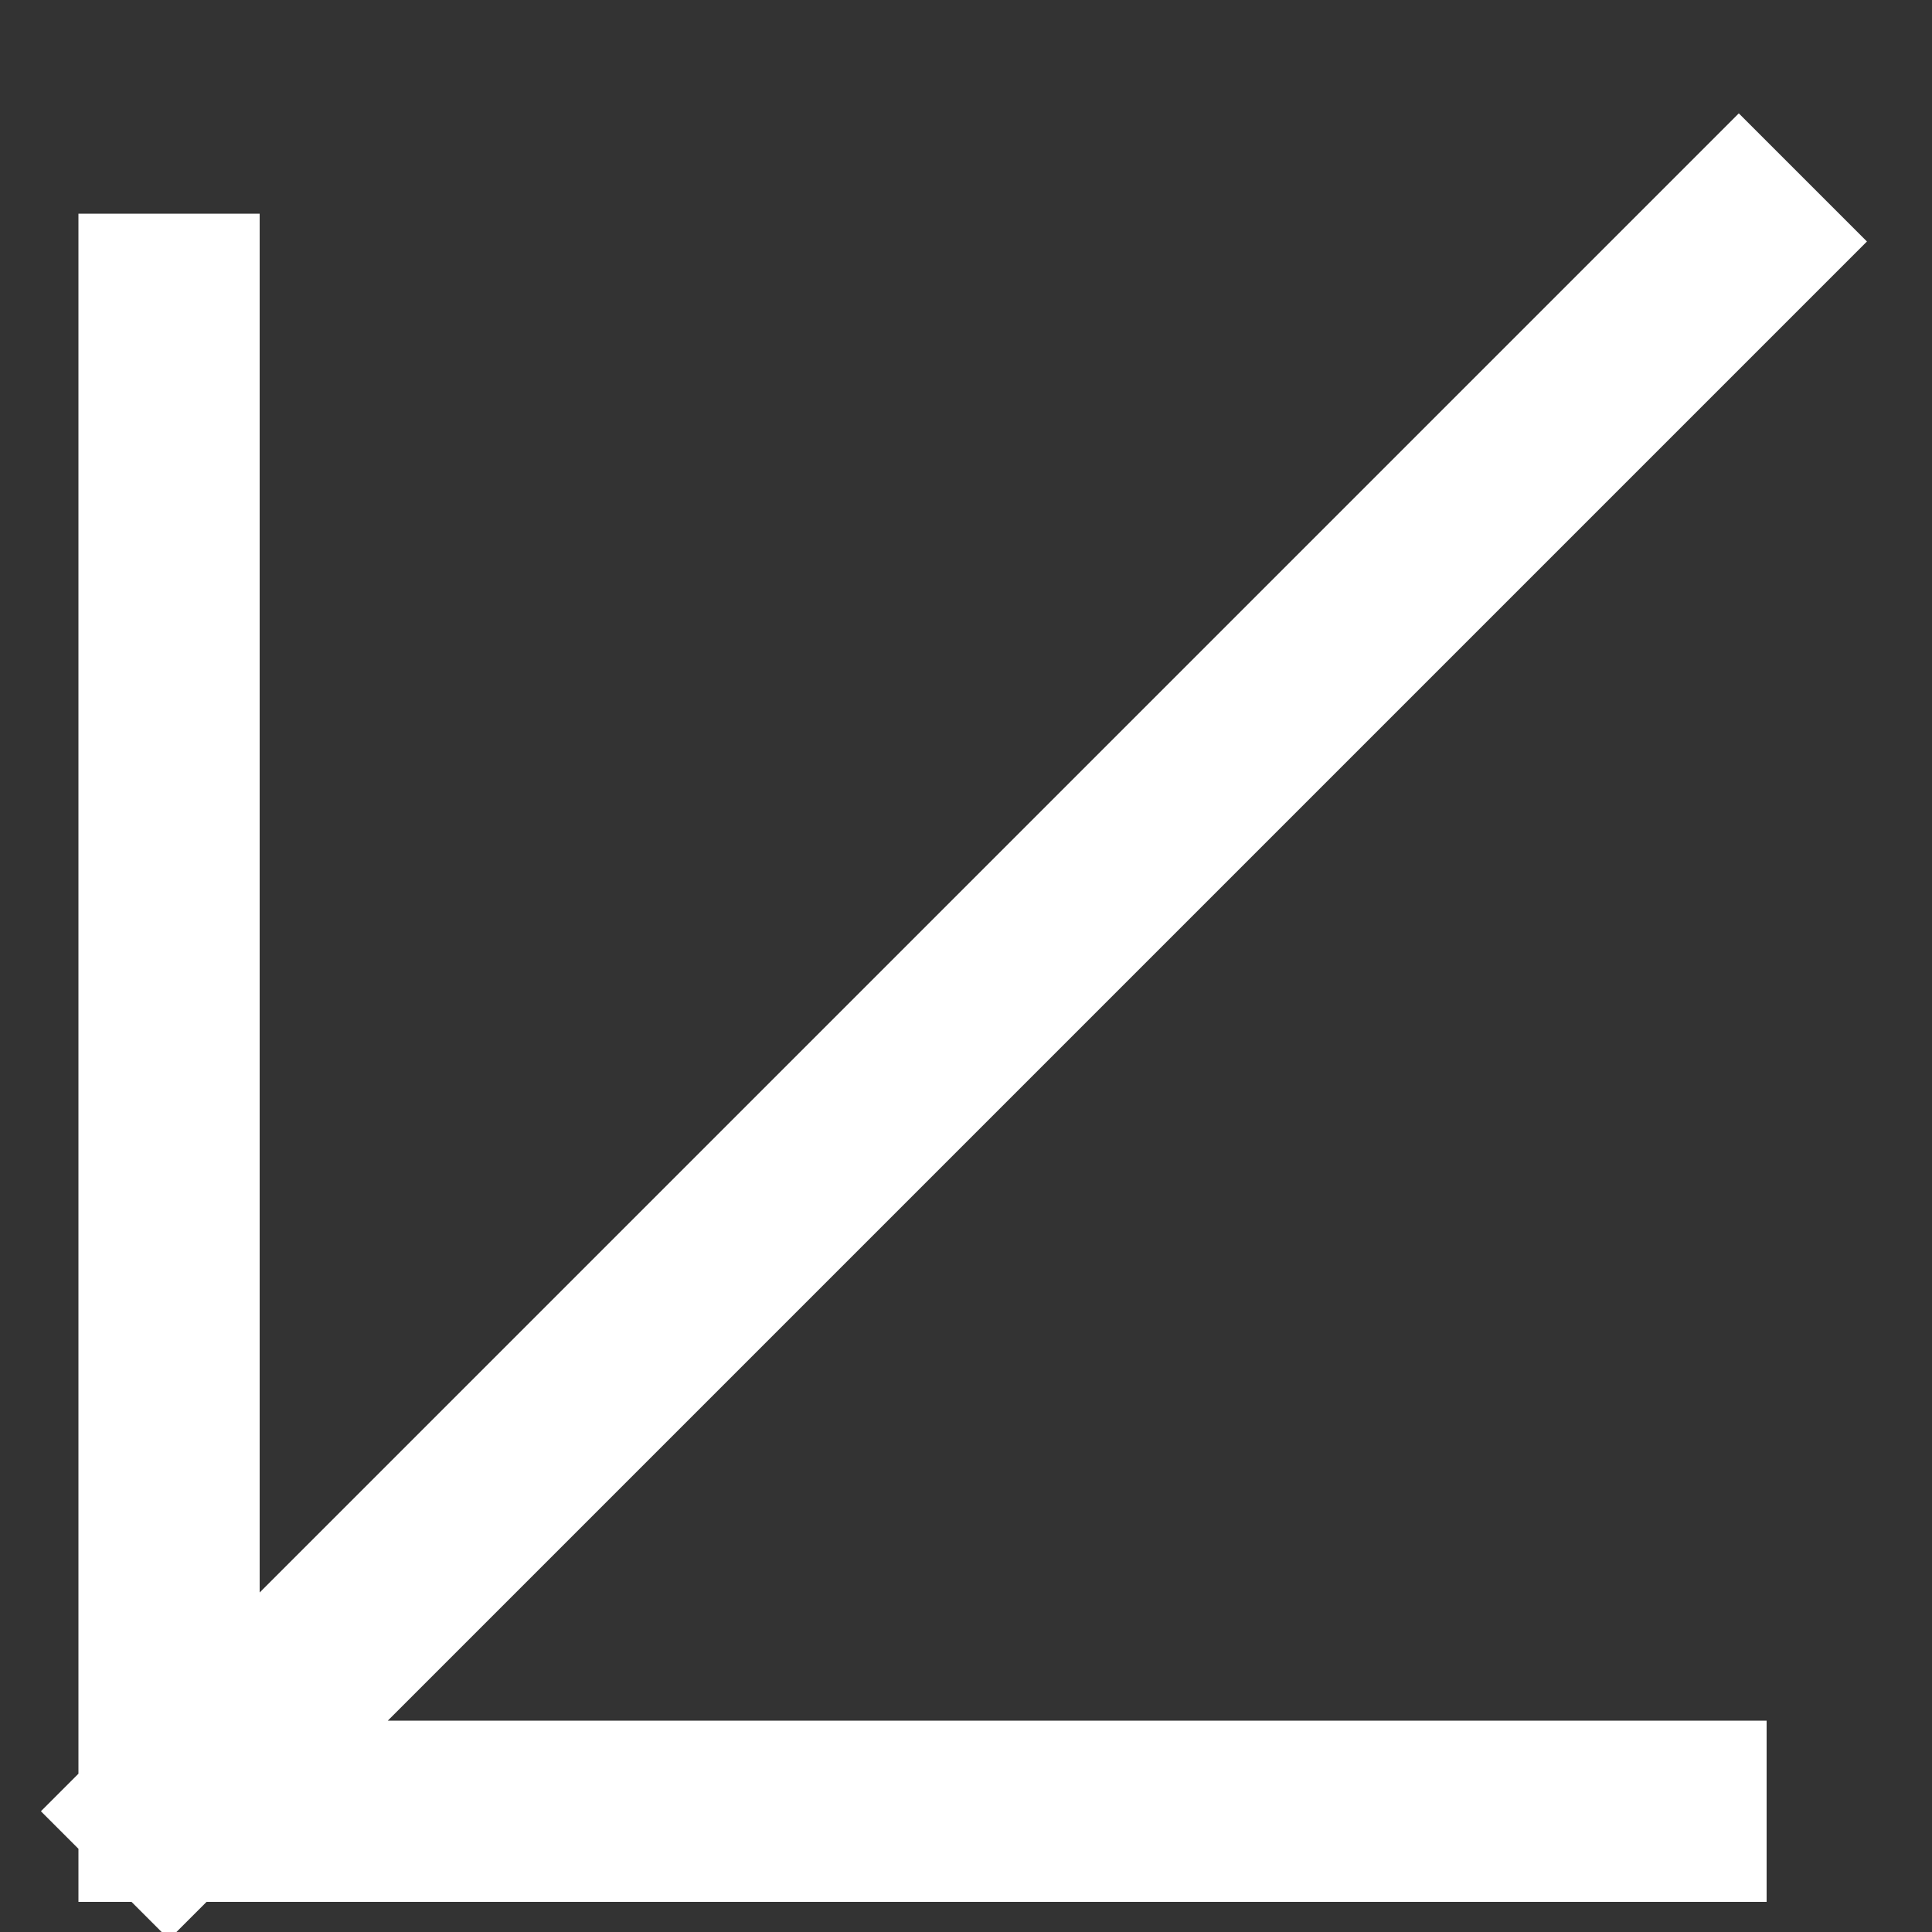 <?xml version="1.0" encoding="UTF-8"?> <svg xmlns="http://www.w3.org/2000/svg" width="10" height="10" viewBox="0 0 10 10" fill="none"><rect x="0" y="0" width="10" height="10" fill="#333333" stroke="none"/> <path d="M9 1.25L0.875 9.375M0.875 9.375V1.575M0.875 9.375H8.675" stroke="white" stroke-width="0.938" stroke-linecap="square" stroke-linejoin="round"></path> </svg> 